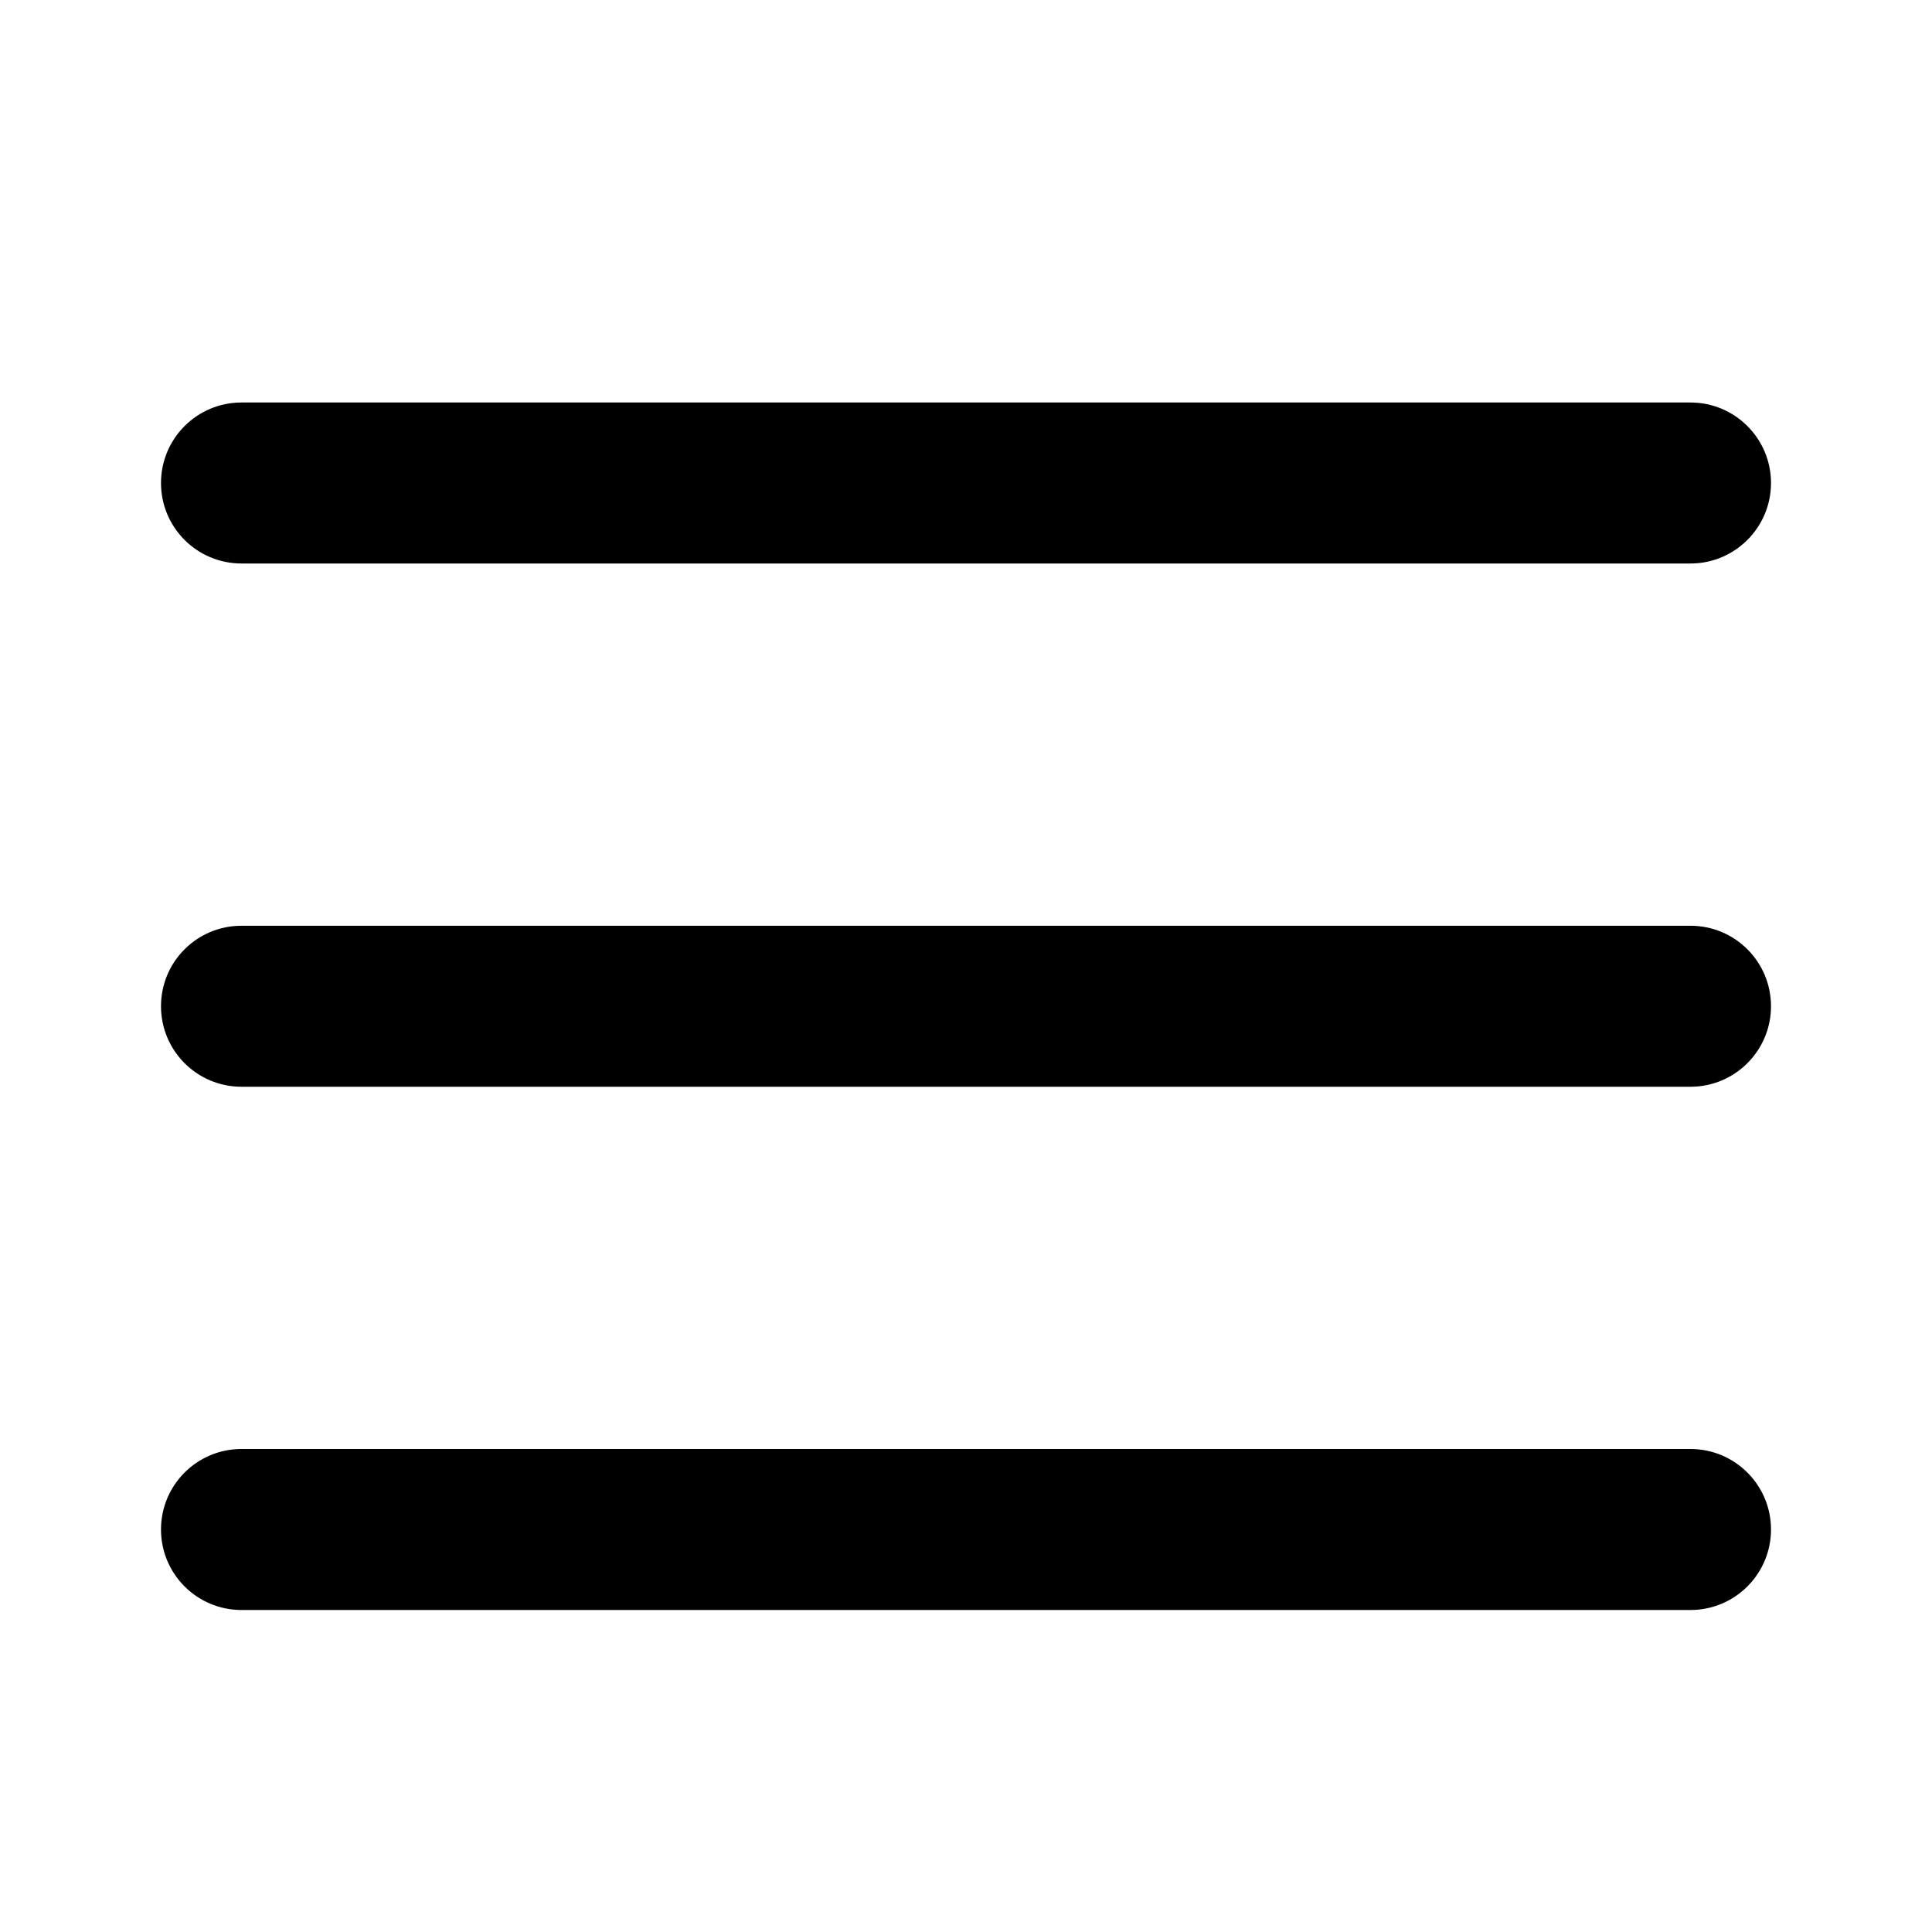 <svg xmlns="http://www.w3.org/2000/svg" width="24" height="24" viewBox="0 0 24 24">
  <path fill="currentColor" d="M21,18 C21.552,18 22,18.448 22,19 C22,19.552 21.552,20 21,20 L3,20 C2.447,20 2,19.552 2,19 C2,18.448 2.447,18 3,18 L21,18 Z M21,11.5 C21.552,11.5 22,11.947 22,12.5 C22,13.052 21.552,13.5 21,13.5 L3,13.5 C2.447,13.5 2,13.052 2,12.5 C2,11.947 2.447,11.5 3,11.5 L21,11.5 Z M21,5 C21.552,5 22,5.448 22,6 C22,6.552 21.552,7 21,7 L3,7 C2.447,7 2,6.552 2,6 C2,5.448 2.447,5 3,5 L21,5 Z"/>
</svg>

